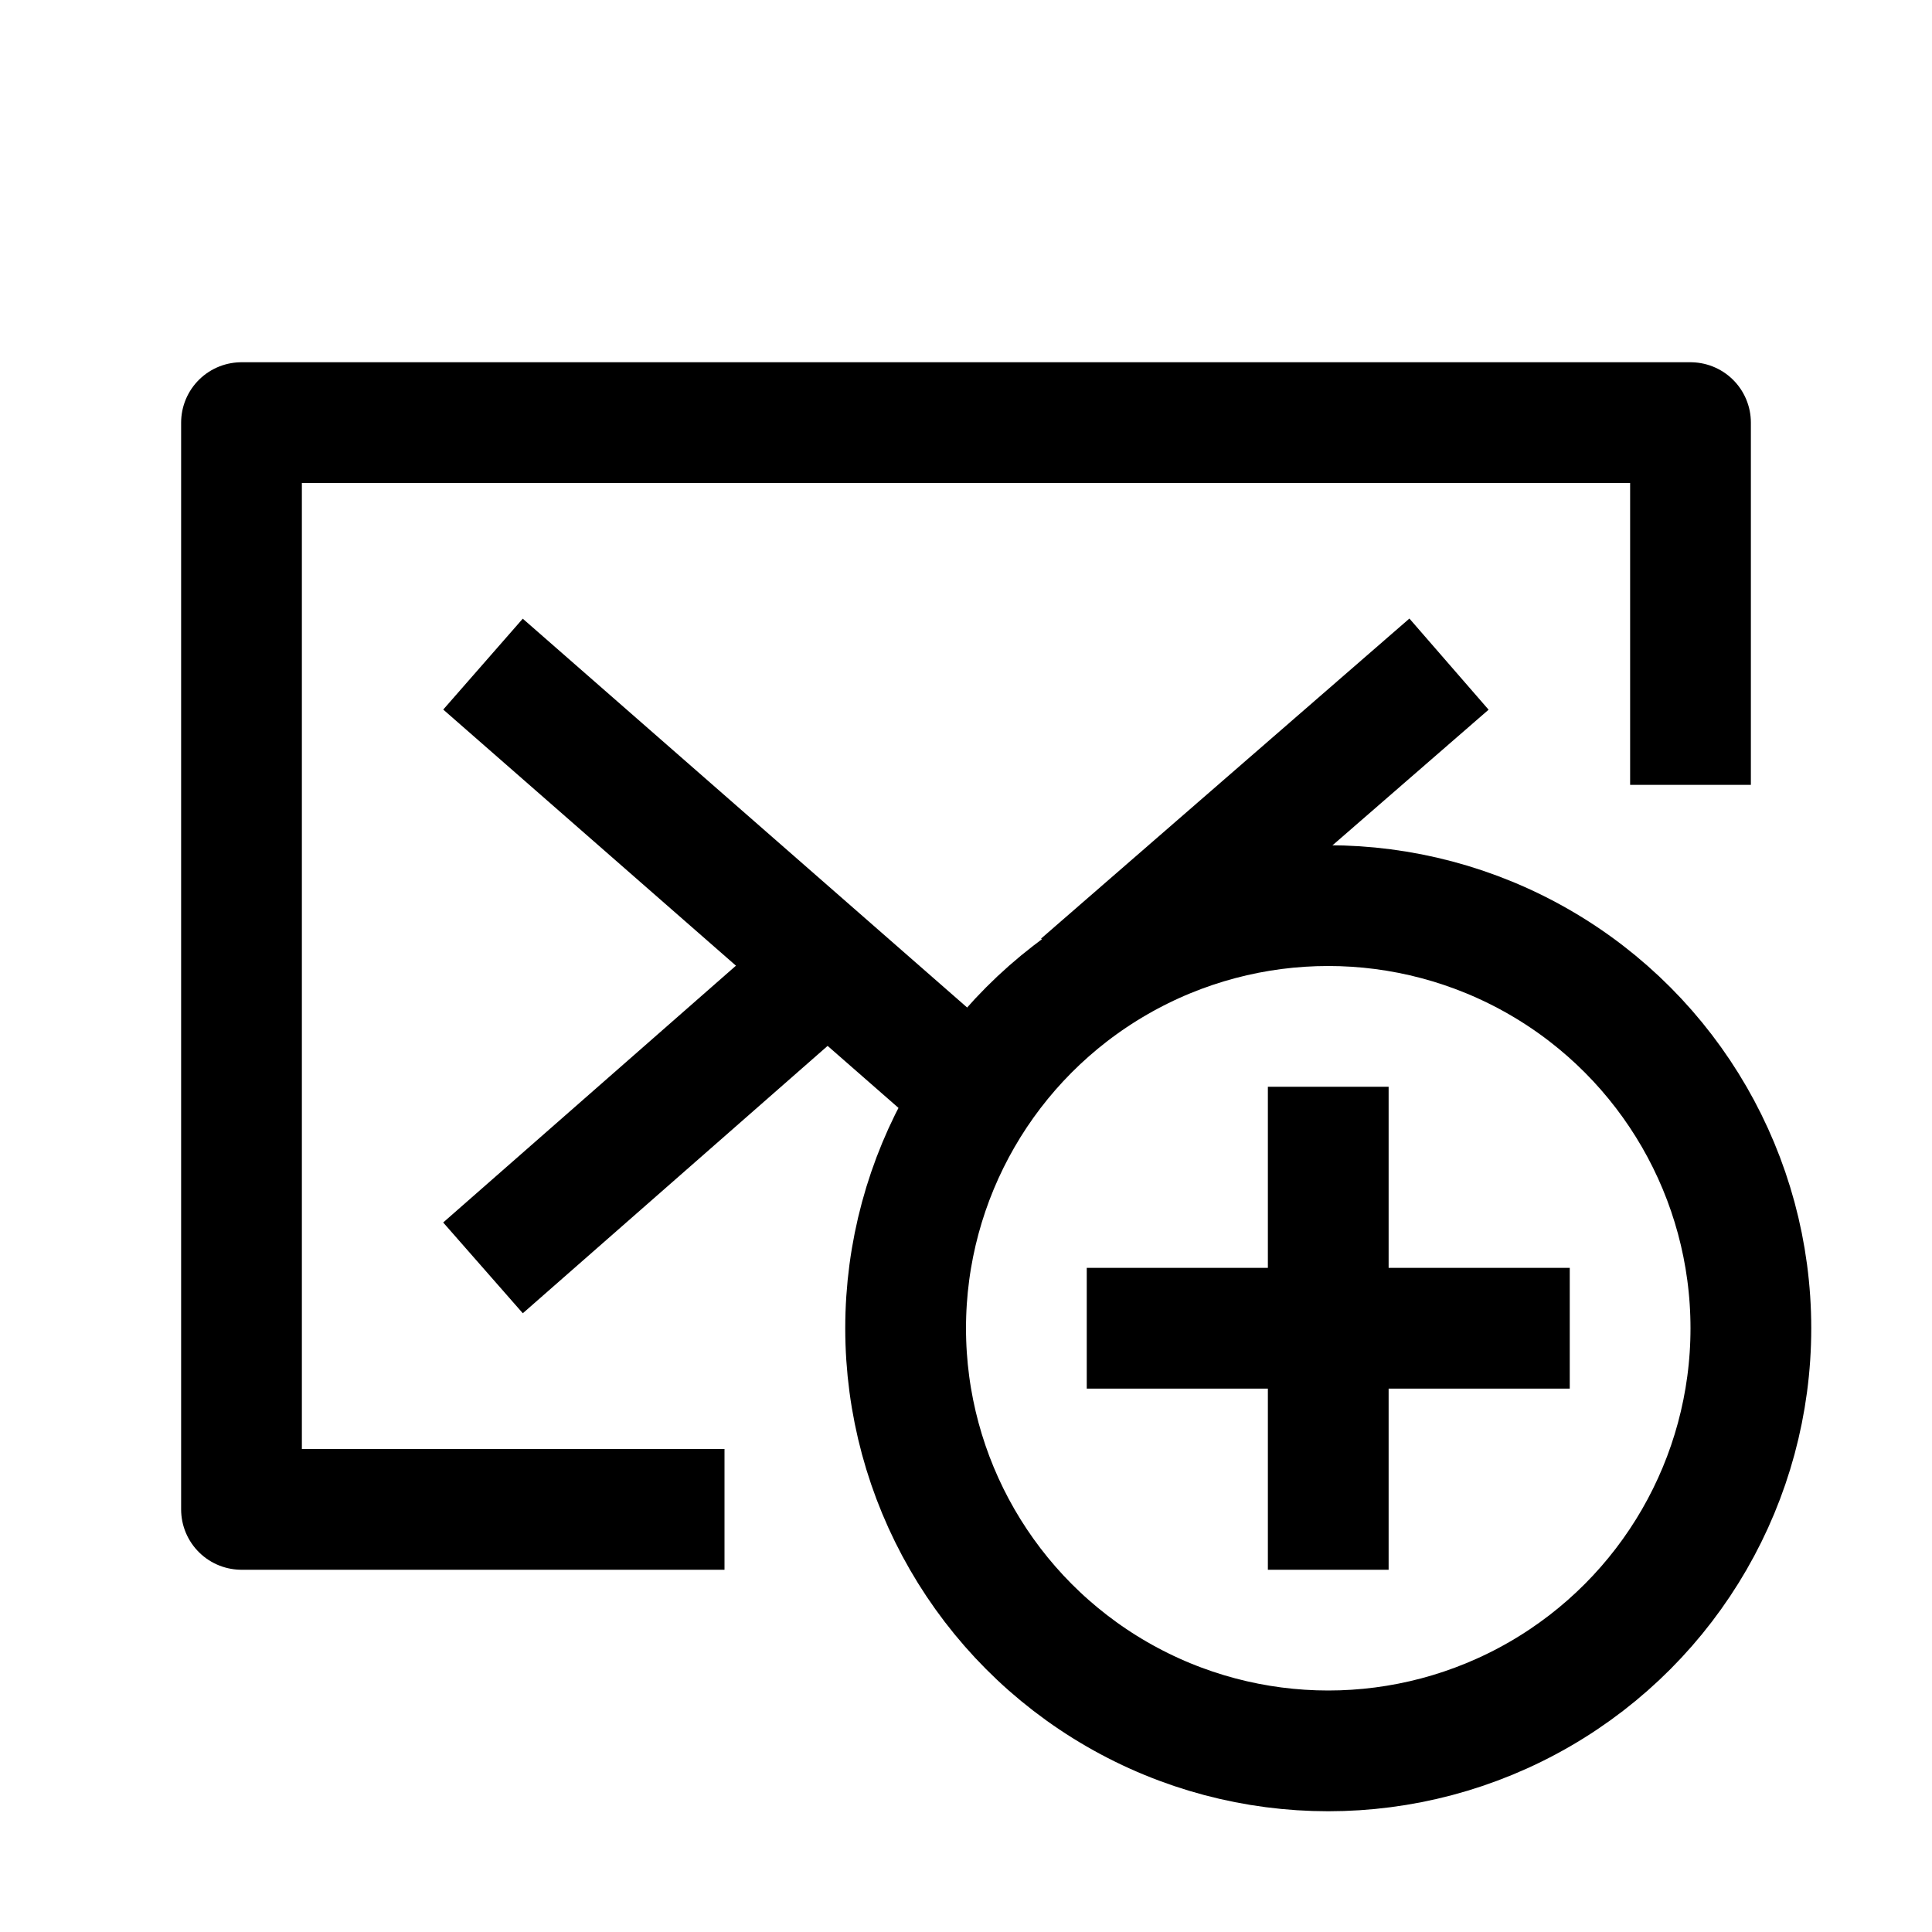 <?xml version="1.0" encoding="utf-8"?>

<!-- Скачано с сайта svg4.ru / Downloaded from svg4.ru -->
<svg version="1.1" id="Icons" xmlns="http://www.w3.org/2000/svg" xmlns:xlink="http://www.w3.org/1999/xlink" 
	 viewBox="0 0 32 32" xml:space="preserve">
<style type="text/css">
	.st0{fill:none;stroke:#000000;stroke-width:2;stroke-linejoin:round;stroke-miterlimit:10;}
	.st1{fill:none;stroke:#000000;stroke-width:2;stroke-linecap:round;stroke-linejoin:round;stroke-miterlimit:10;}
	.st2{fill:none;stroke:#000000;stroke-width:2;stroke-miterlimit:10;}
</style>
<circle class="st0" cx="22" cy="22" r="7"/>
<line class="st0" x1="22" y1="18" x2="22" y2="26"/>
<line class="st0" x1="18" y1="22" x2="26" y2="22"/>
<polyline class="st0" points="12,25 4,25 4,7 28,7 28,13 "/>
<line class="st0" x1="17.9" y1="16.3" x2="24" y2="11"/>
<line class="st0" x1="8" y1="11" x2="16" y2="18"/>
<line class="st0" x1="13.7" y1="16" x2="8" y2="21"/>
</svg>